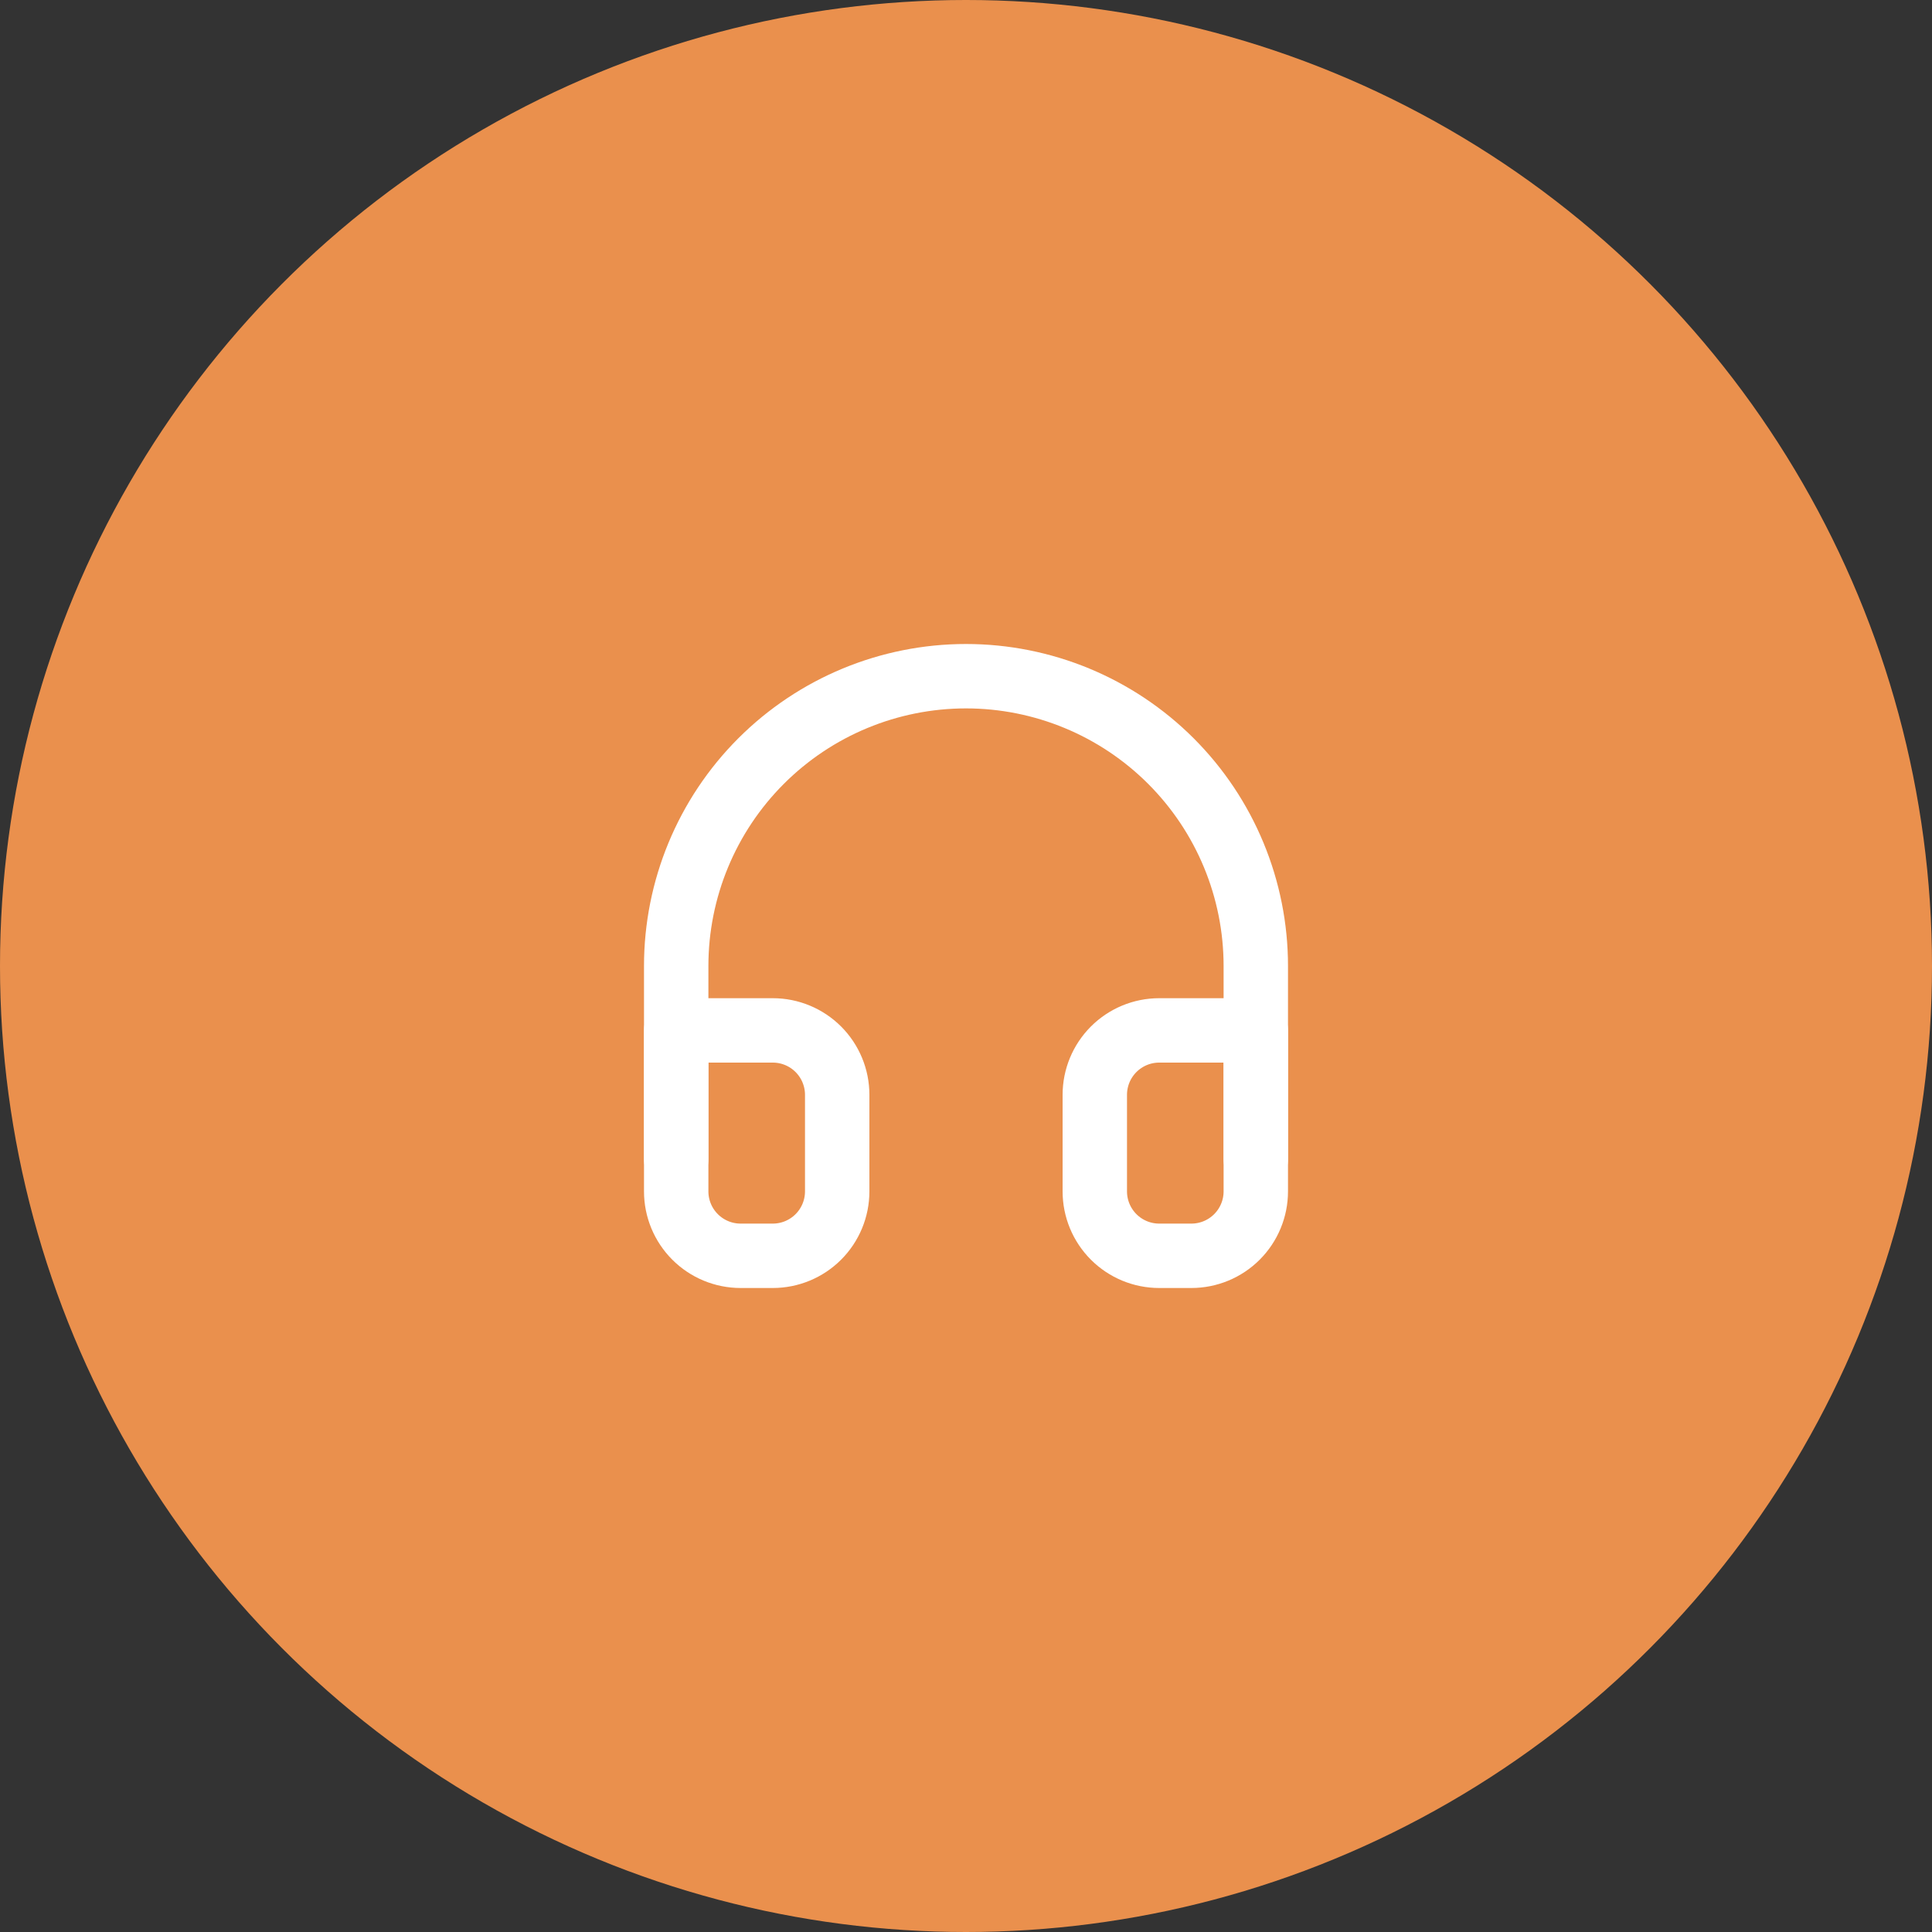 <svg xmlns="http://www.w3.org/2000/svg" width="60" height="60" viewBox="0 0 60 60" fill="none"><rect x="0" y="0" width="60" height="60" fill="#333333" stroke="none"/><circle cx="30" cy="30" r="30" fill="#EA904D"></circle><path d="M21 36V30C21 27.613 21.948 25.324 23.636 23.636C25.324 21.948 27.613 21 30 21C32.387 21 34.676 21.948 36.364 23.636C38.052 25.324 39 27.613 39 30V36" stroke="white" stroke-width="2" stroke-linecap="round" stroke-linejoin="round"></path><path d="M39 37C39 37.53 38.789 38.039 38.414 38.414C38.039 38.789 37.53 39 37 39H36C35.47 39 34.961 38.789 34.586 38.414C34.211 38.039 34 37.53 34 37V34C34 33.47 34.211 32.961 34.586 32.586C34.961 32.211 35.47 32 36 32H39V37ZM21 37C21 37.53 21.211 38.039 21.586 38.414C21.961 38.789 22.47 39 23 39H24C24.53 39 25.039 38.789 25.414 38.414C25.789 38.039 26 37.53 26 37V34C26 33.47 25.789 32.961 25.414 32.586C25.039 32.211 24.53 32 24 32H21V37Z" stroke="white" stroke-width="2" stroke-linecap="round" stroke-linejoin="round"></path></svg>